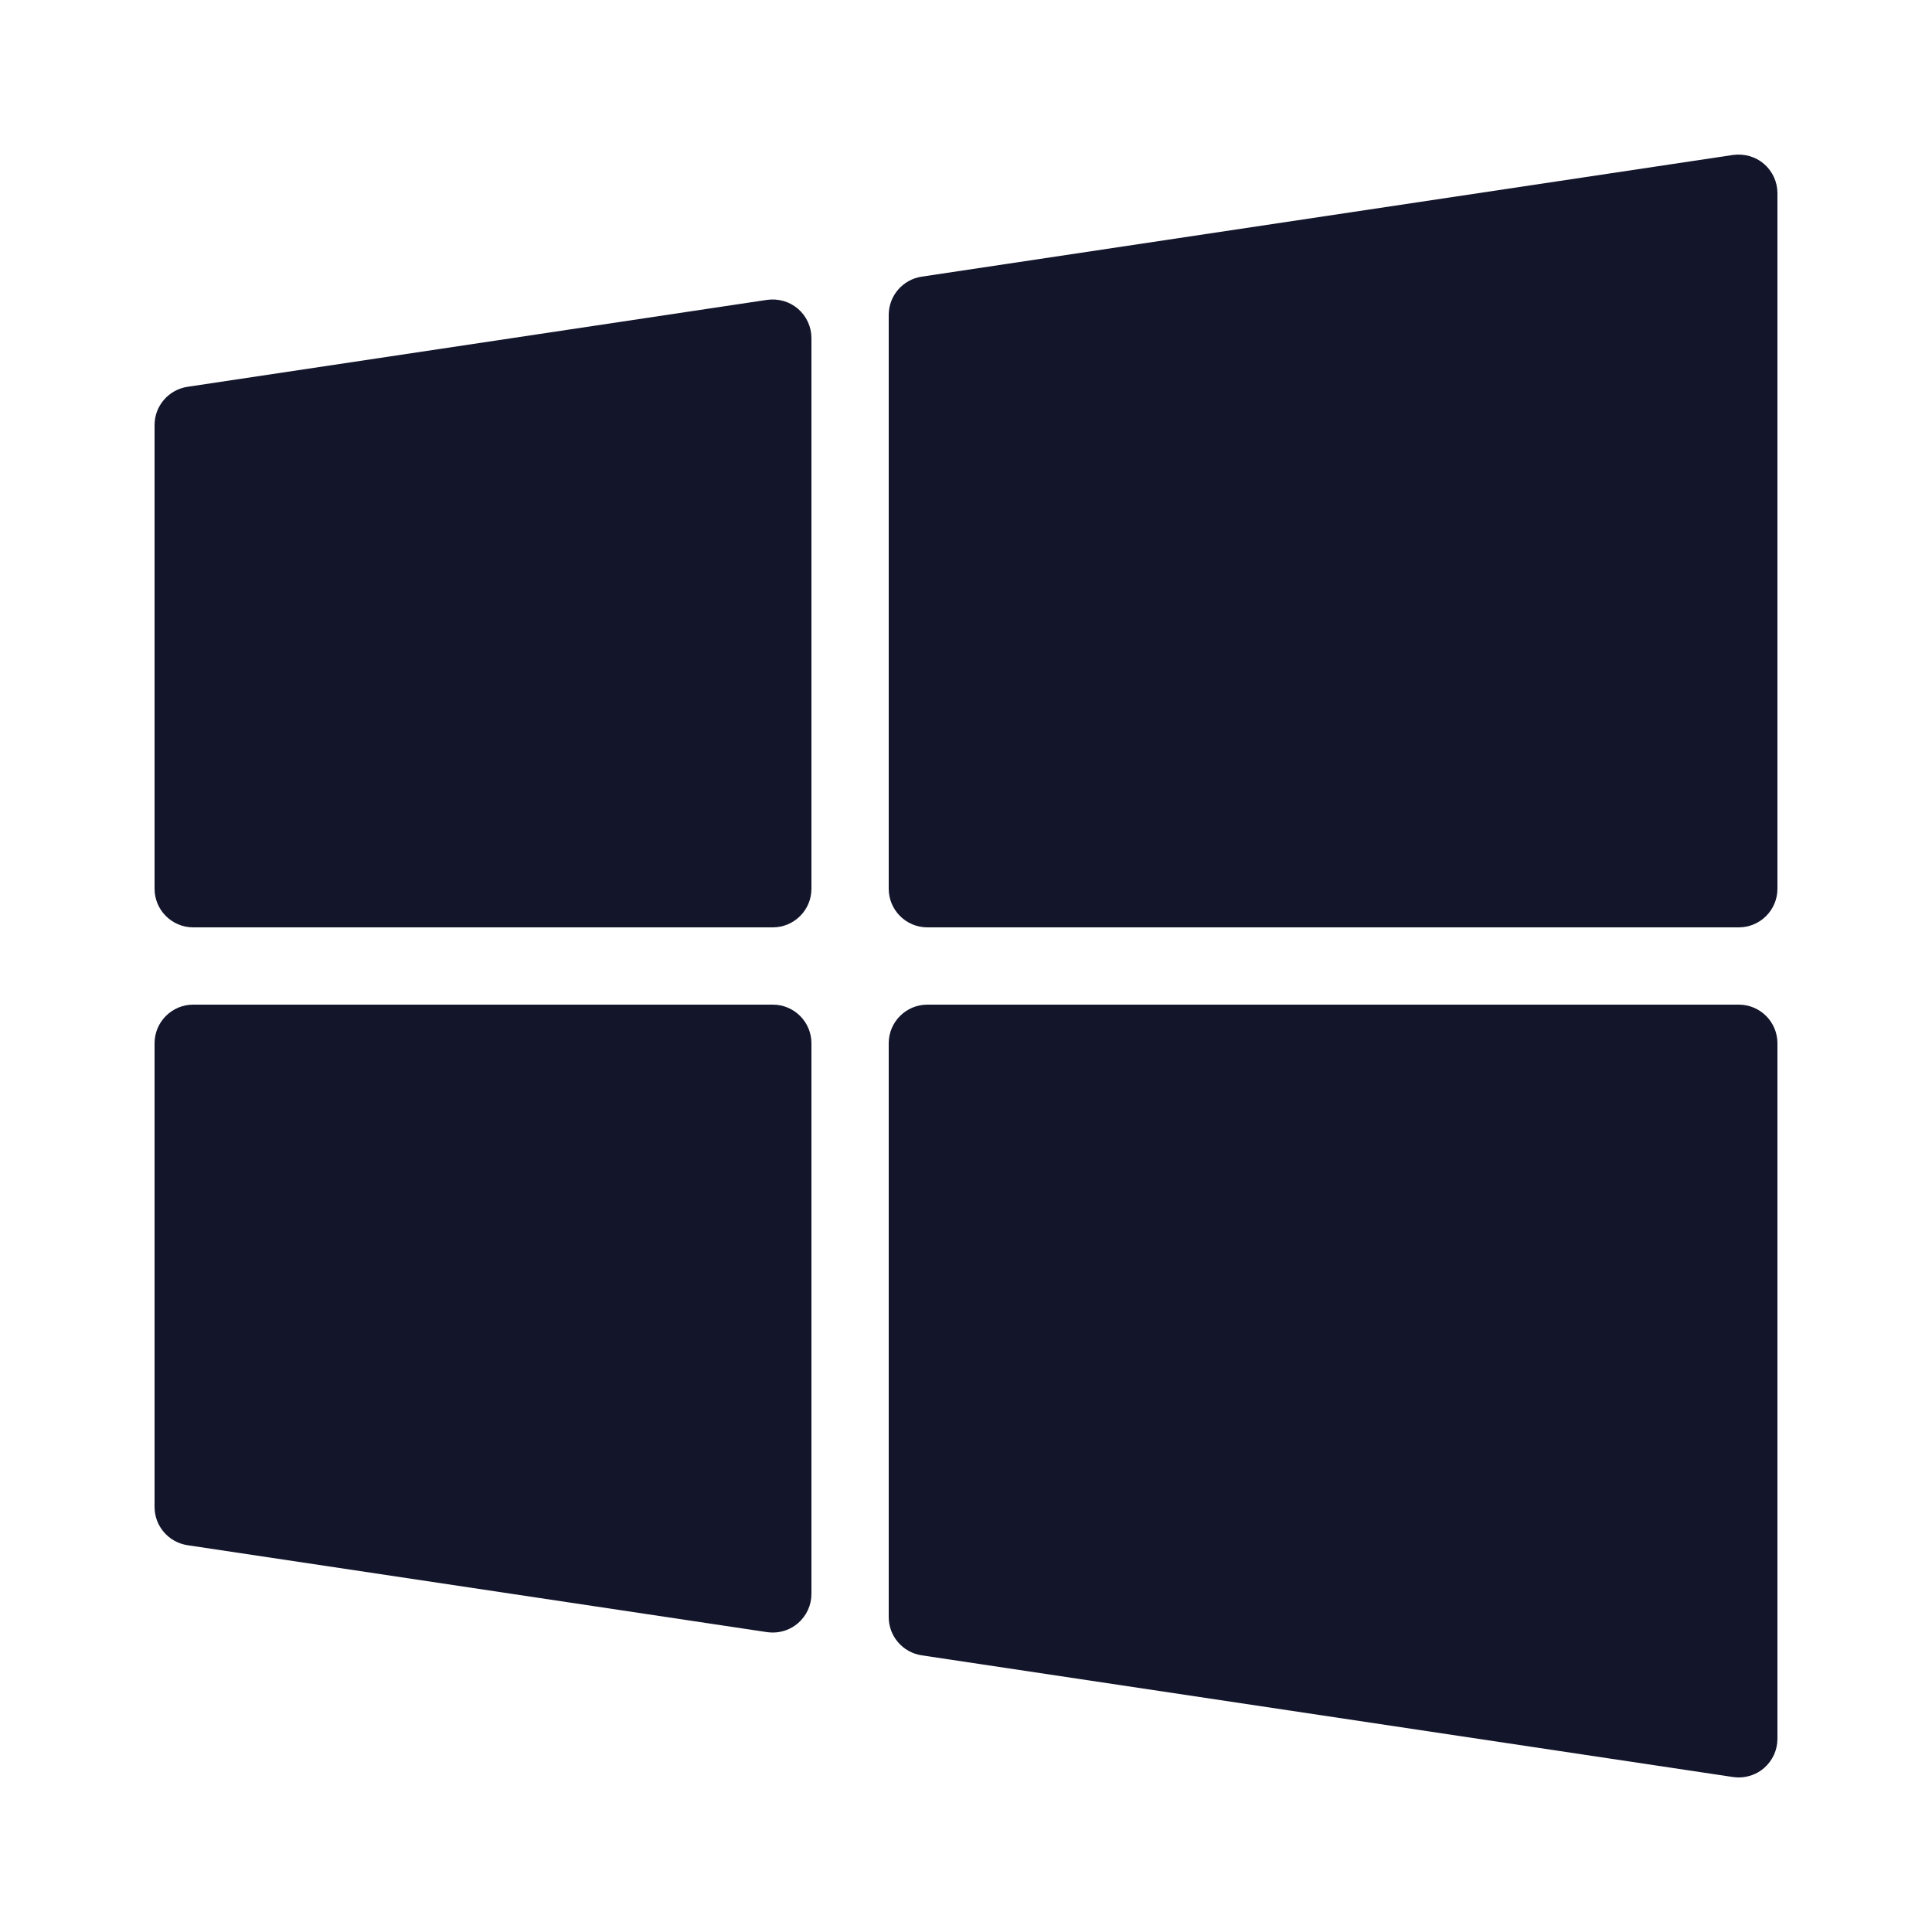 <svg width="24" height="24" viewBox="0 0 24 24" fill="none" xmlns="http://www.w3.org/2000/svg">
<path d="M9.529 3.725L2.329 4.805C2.094 4.841 1.92 5.042 1.92 5.28V11.04C1.92 11.305 2.135 11.52 2.4 11.52H9.6C9.865 11.52 10.08 11.305 10.08 11.04V4.2C10.08 4.06 10.019 3.928 9.913 3.836C9.807 3.745 9.667 3.706 9.529 3.725ZM21.913 2.036C21.807 1.945 21.667 1.906 21.528 1.925L11.448 3.437C11.214 3.473 11.04 3.674 11.04 3.912V11.04C11.04 11.305 11.255 11.52 11.52 11.52H21.6C21.865 11.52 22.08 11.305 22.08 11.04V2.4C22.08 2.26 22.019 2.128 21.913 2.036ZM9.6 12.48H2.4C2.135 12.48 1.92 12.695 1.92 12.96V18.72C1.92 18.958 2.094 19.159 2.329 19.195L9.529 20.275C9.553 20.278 9.576 20.28 9.6 20.28C9.714 20.28 9.826 20.239 9.913 20.164C10.019 20.072 10.08 19.94 10.08 19.8V12.96C10.08 12.695 9.865 12.48 9.6 12.48ZM21.6 12.48H11.52C11.255 12.48 11.04 12.695 11.04 12.96V20.088C11.04 20.326 11.214 20.527 11.449 20.563L21.529 22.075C21.552 22.078 21.576 22.08 21.6 22.08C21.714 22.08 21.826 22.039 21.913 21.964C22.019 21.872 22.08 21.74 22.08 21.6V12.96C22.08 12.695 21.865 12.48 21.6 12.48Z" fill="#13152B"/>
</svg>
